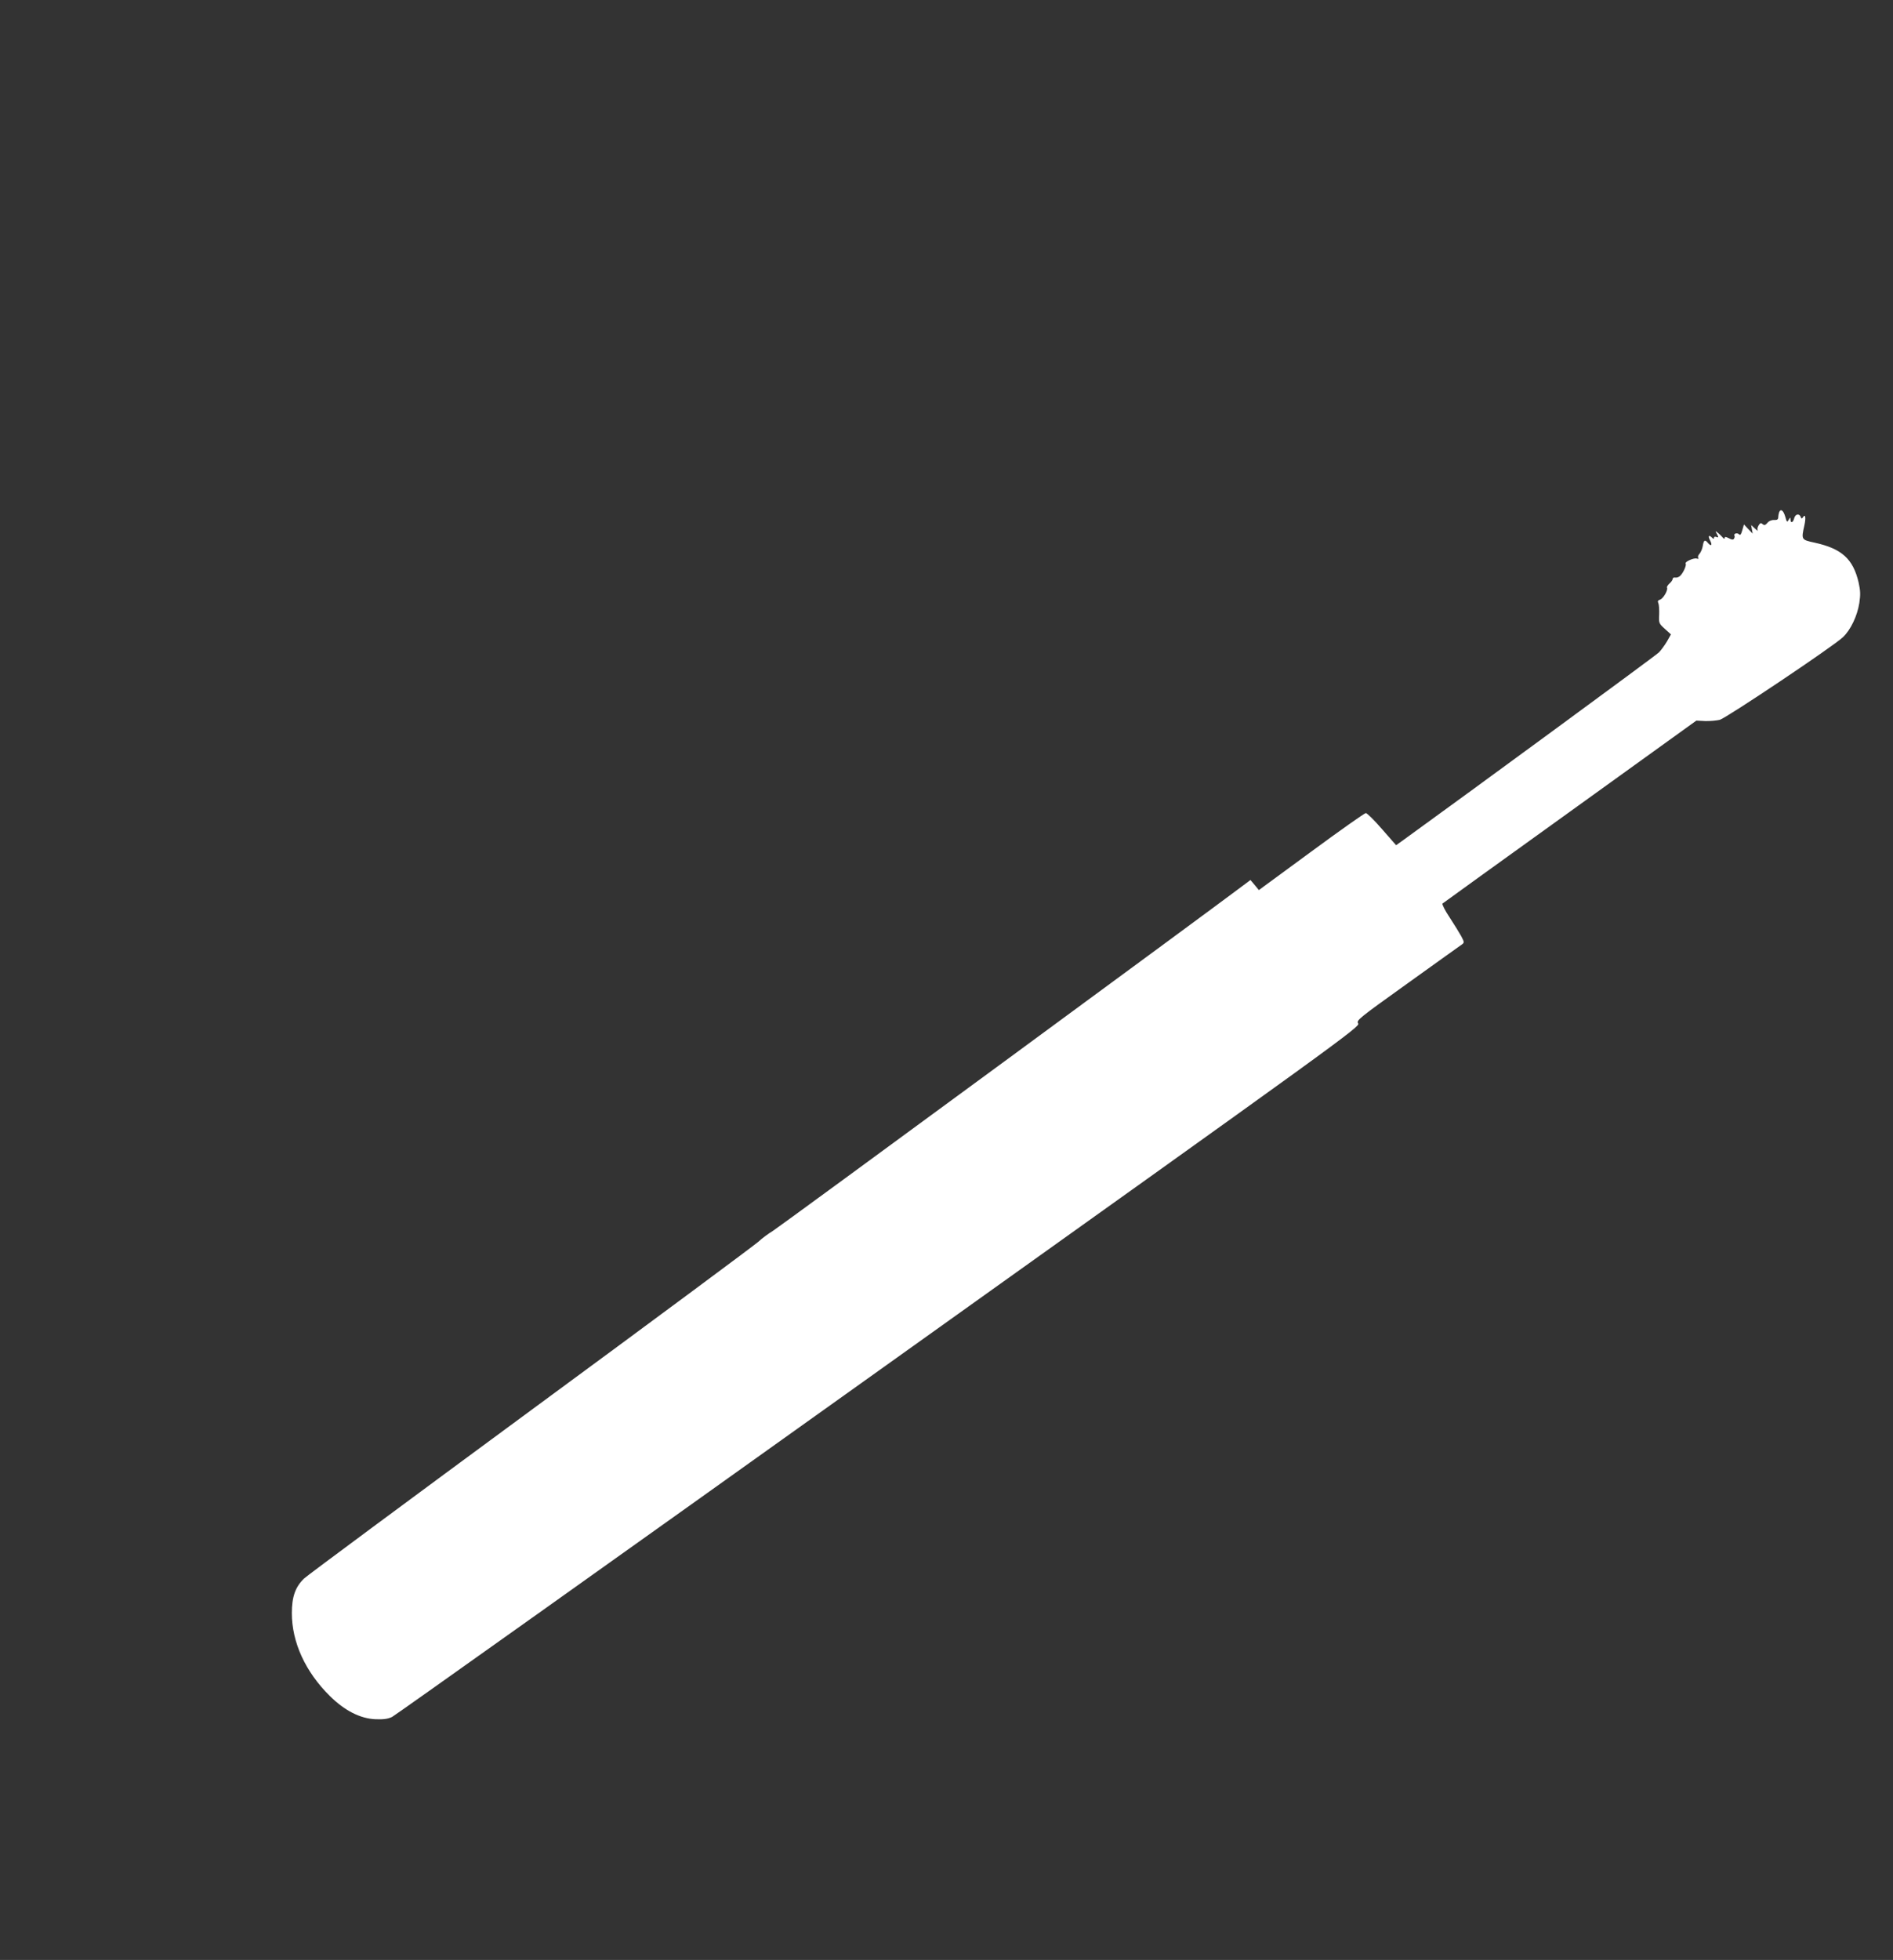 <?xml version="1.0" standalone="no"?>
<!DOCTYPE svg PUBLIC "-//W3C//DTD SVG 20010904//EN"
 "http://www.w3.org/TR/2001/REC-SVG-20010904/DTD/svg10.dtd">
<svg version="1.0" xmlns="http://www.w3.org/2000/svg"
 width="1237pt" height="1280pt" viewBox="0 0 1237 1280"
 preserveAspectRatio="xMidYMid meet">
<rect x="0" y="0" width="1237" height="1280" fill="#333333" stroke="none"/>
<g transform="translate(0,1280) scale(0.1,-0.1)"
fill="#ffffff" stroke="none">
<path d="M11626 9455 c-3 -9 -6 -25 -6 -34 0 -13 -7 -18 -27 -17 -17 1 -35 -7
-44 -19 -13 -15 -20 -17 -31 -8 -11 10 -16 8 -26 -8 -7 -11 -10 -25 -6 -32 4
-7 -4 -2 -18 11 l-25 23 5 -28 5 -28 -29 30 -28 30 -11 -38 c-8 -28 -13 -35
-22 -26 -12 12 -37 3 -29 -10 3 -4 1 -12 -3 -19 -5 -8 -14 -8 -34 3 -20 10
-27 11 -27 2 -1 -8 -5 -7 -13 3 -7 8 -21 22 -31 30 -18 14 -19 14 -6 -9 11
-21 10 -23 -4 -18 -9 4 -16 1 -16 -5 0 -9 -3 -9 -12 0 -22 22 -29 12 -13 -18
16 -31 7 -41 -15 -15 -19 23 -27 18 -33 -20 -3 -19 -13 -42 -21 -51 -9 -9 -13
-21 -9 -27 4 -6 1 -8 -9 -5 -18 7 -80 -21 -73 -32 7 -11 -15 -60 -35 -80 -8
-8 -23 -14 -33 -12 -9 2 -17 -2 -17 -9 0 -6 -9 -20 -21 -30 -11 -10 -18 -22
-16 -26 9 -15 -24 -72 -45 -79 -14 -4 -17 -11 -12 -22 5 -10 7 -43 6 -75 -3
-56 -2 -59 37 -94 l40 -36 -26 -46 c-15 -25 -39 -58 -53 -72 -18 -19 -1272
-938 -1671 -1226 l-46 -33 -92 105 c-50 58 -98 105 -106 105 -8 0 -168 -113
-357 -252 l-342 -251 -27 33 -28 33 -33 -25 c-234 -177 -3048 -2243 -3088
-2267 -30 -18 -73 -50 -95 -71 -22 -20 -690 -516 -1485 -1100 -795 -585 -1462
-1079 -1482 -1098 -58 -55 -81 -120 -81 -227 0 -191 89 -384 248 -541 97 -96
199 -148 299 -152 52 -2 81 2 108 15 20 10 1452 1028 3182 2263 3044 2172
3145 2245 3131 2266 -13 20 -1 30 323 262 185 133 345 247 355 254 16 12 16
15 -4 53 -12 22 -46 77 -76 123 -31 46 -51 87 -47 91 5 4 380 275 834 601
l825 594 57 -3 c31 -1 74 3 96 8 43 12 744 481 805 540 50 47 94 139 107 224
8 54 7 80 -5 134 -36 153 -110 220 -287 259 -88 19 -88 19 -67 114 11 51 6 77
-10 51 -7 -10 -10 -9 -14 3 -10 25 -36 19 -43 -9 -7 -29 -24 -34 -24 -7 -1 15
-2 15 -12 -3 -10 -18 -12 -16 -22 20 -12 42 -30 55 -40 30z"/>
</g>
</svg>
